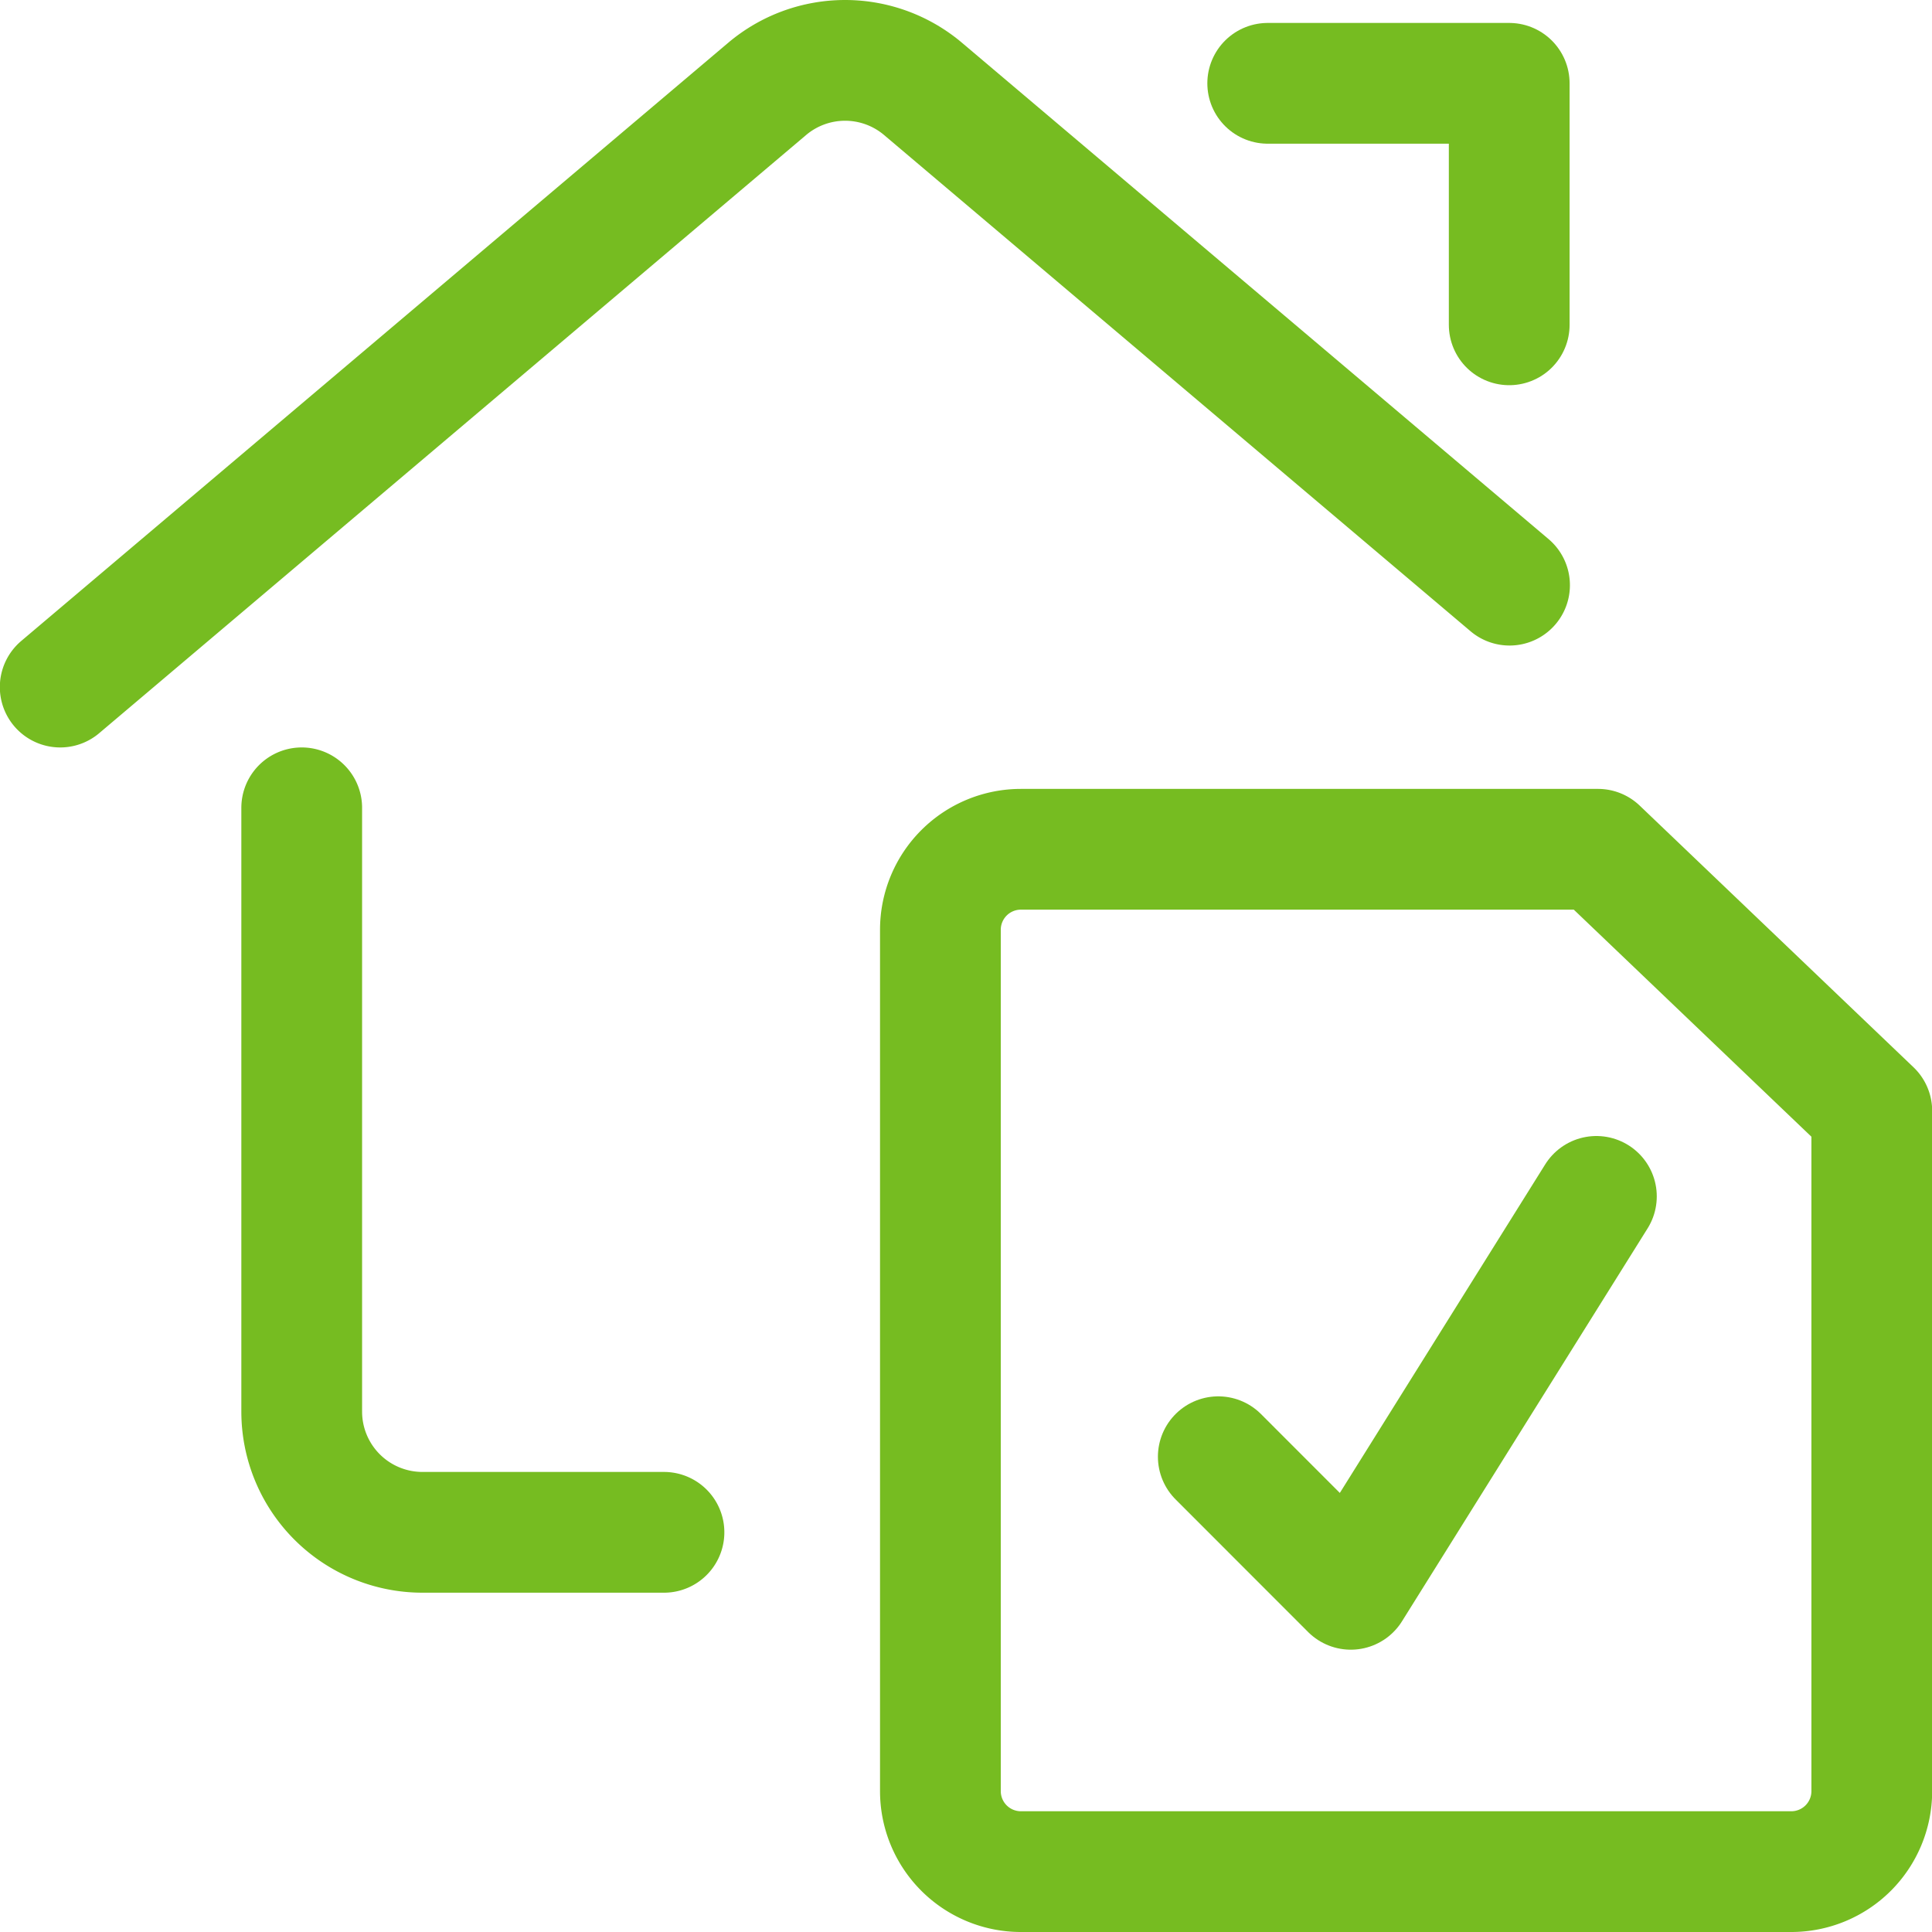 <svg xmlns="http://www.w3.org/2000/svg" viewBox="0 0 24 24" id="Home-Improvement-12--Streamline-Ultimate" height="24" width="24"><desc>Home Improvement 12 Streamline Icon: https://streamlinehq.com</desc><defs></defs><title>home-improvement-12</title><path d="M23.252 13.8v8.45a1 1 0 0 1 -1 1h-9.57a1 1 0 0 1 -1 -1v-10.7a1 1 0 0 1 1 -1h7.169Z" fill="none" stroke="#76bc21" stroke-linecap="round" stroke-linejoin="round" stroke-width="1.5"></path><path d="m15.134 18.096 1.646 1.647 3.051 -4.881" fill="none" stroke="#76bc21" stroke-linecap="round" stroke-linejoin="round" stroke-width="1.5"></path><path d="M8.248 19.035h-3a1.5 1.5 0 0 1 -1.5 -1.5v-7.5" fill="none" stroke="#76bc21" stroke-linecap="round" stroke-linejoin="round" stroke-width="1.5"></path><path d="m0.748 8.535 8.781 -7.43a1.5 1.5 0 0 1 1.938 0l7.285 6.164" fill="none" stroke="#76bc21" stroke-linecap="round" stroke-linejoin="round" stroke-width="1.5"></path><path d="m15.748 1.035 3 0 0 3" fill="none" stroke="#76bc21" stroke-linecap="round" stroke-linejoin="round" stroke-width="1.5"></path></svg>